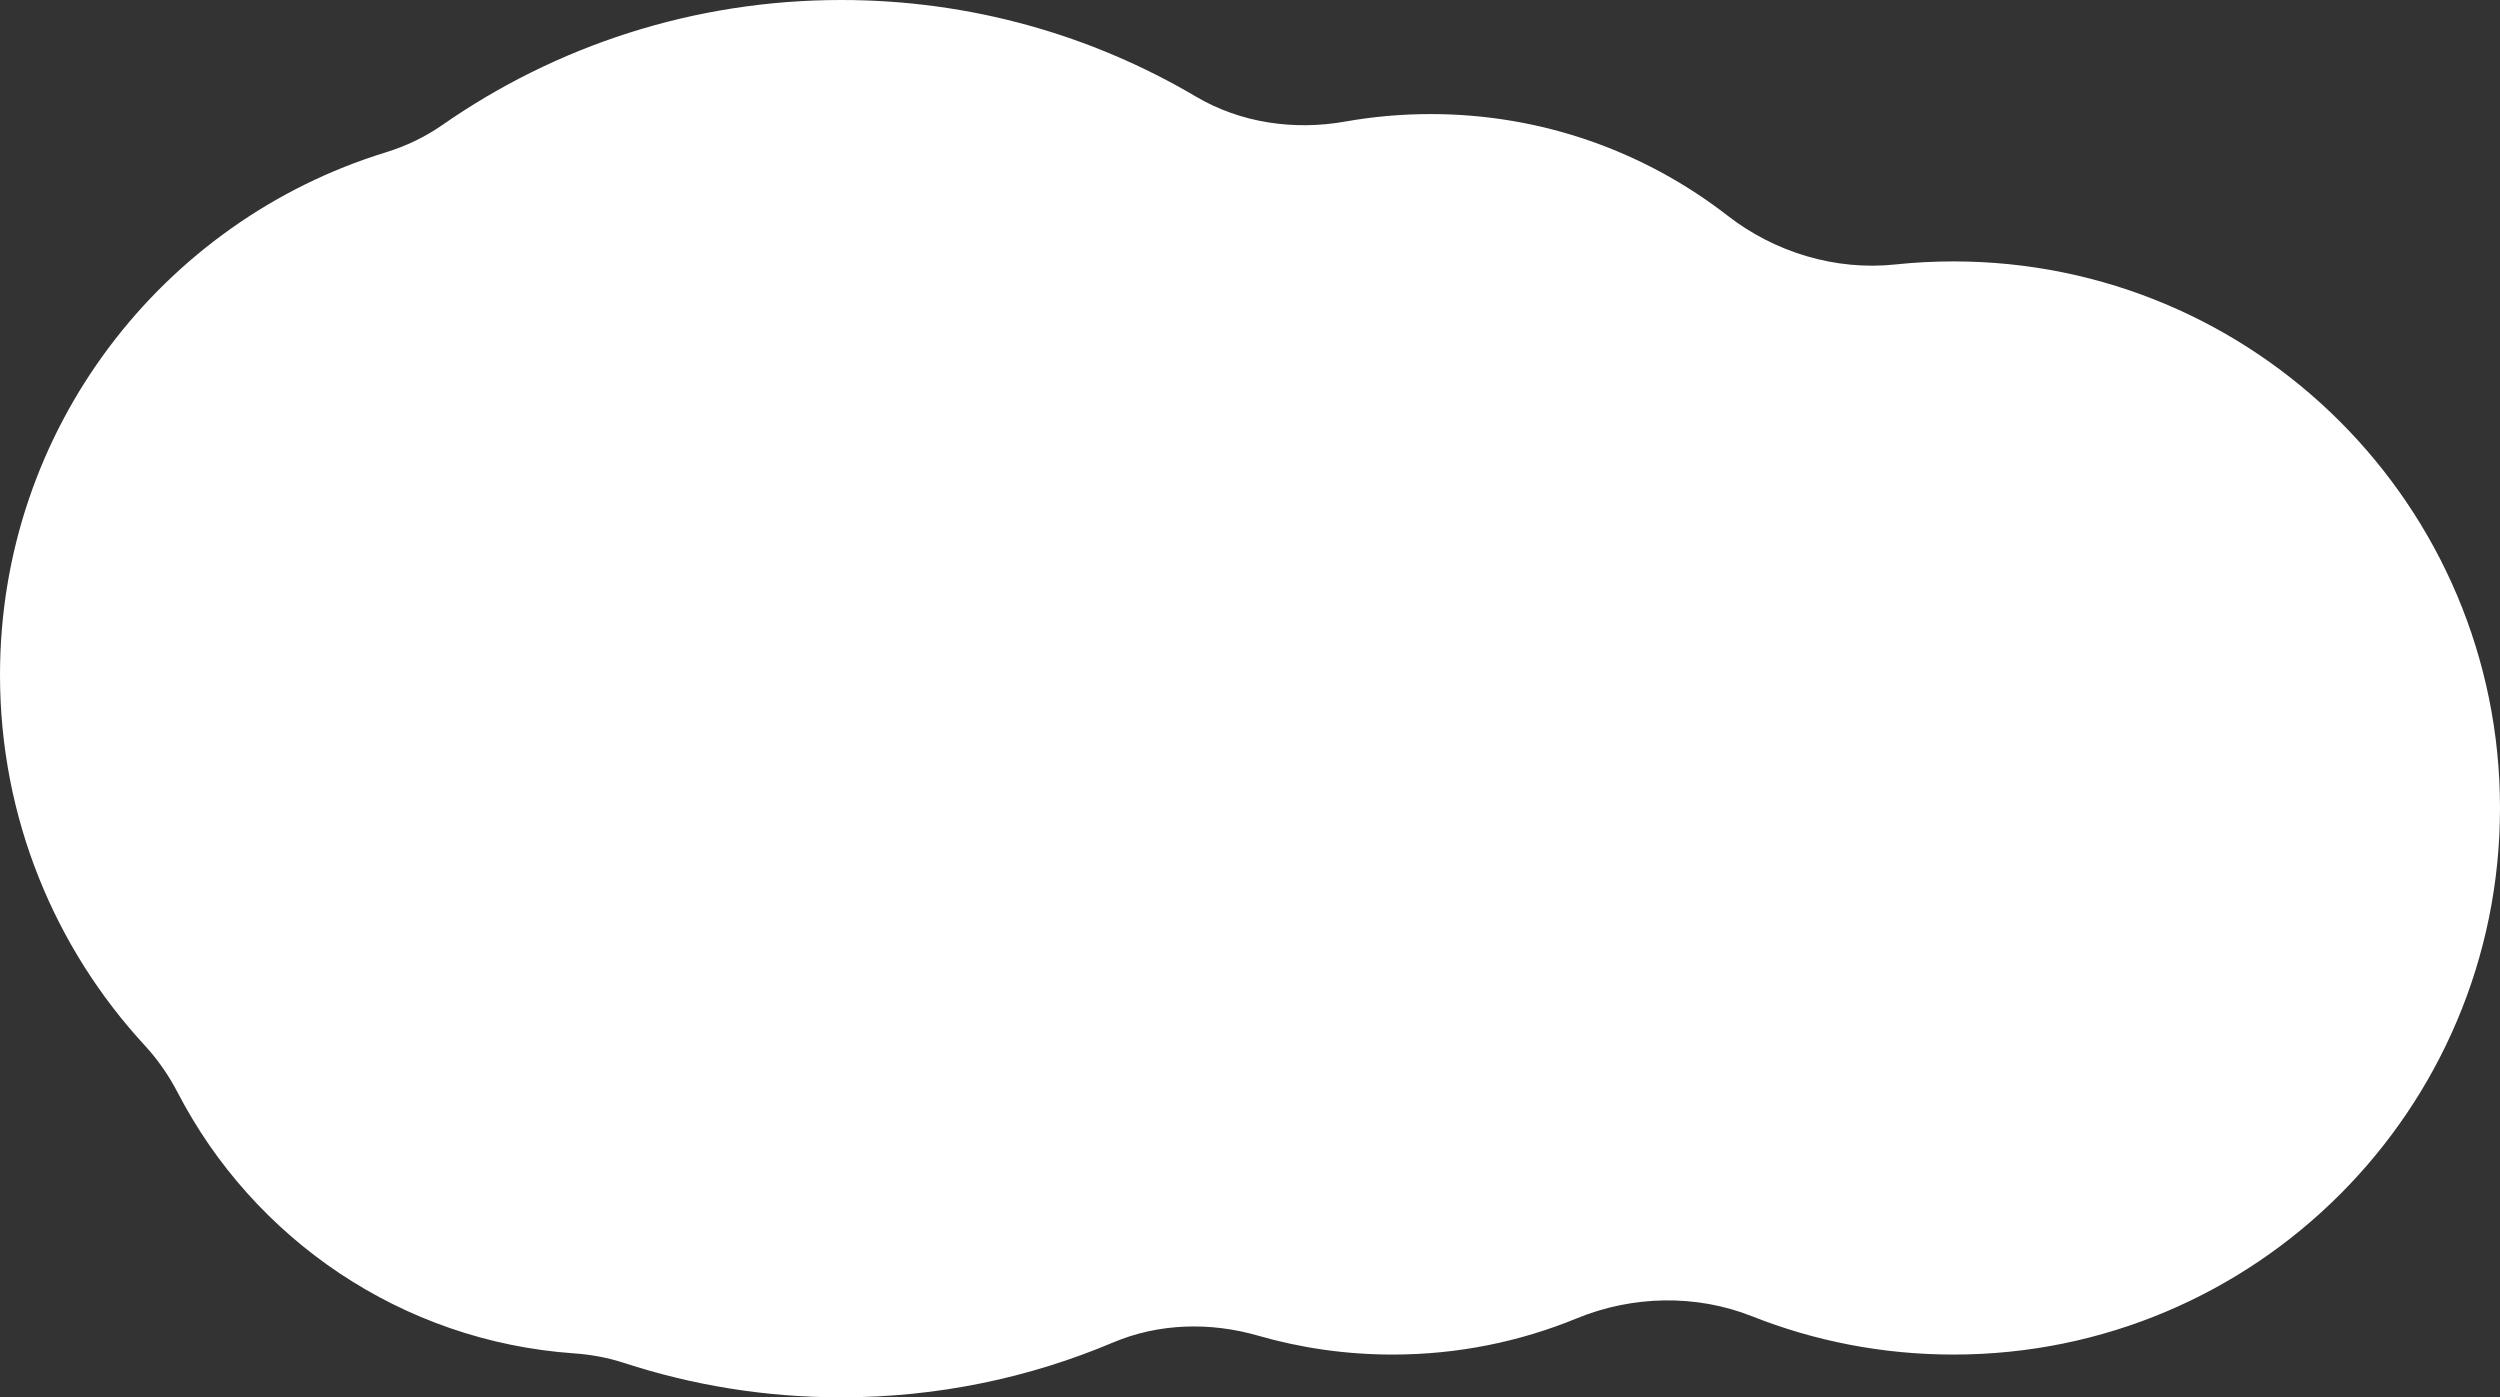 <svg width="526" height="294" viewBox="0 0 526 294" fill="none" xmlns="http://www.w3.org/2000/svg">
<rect x="0" y="0" width="526" height="294" fill="#333333" stroke="none"/>
<path fill-rule="evenodd" clip-rule="evenodd" d="M251.644 20.335C261.034 25.88 272.295 27.486 283.032 25.577C288.865 24.541 294.869 24 301 24C324.56 24 346.254 31.988 363.523 45.403C373.471 53.132 386.234 56.969 398.762 55.644C402.783 55.218 406.866 55 411 55C474.513 55 526 106.487 526 170C526 233.513 474.513 285 411 285C396.036 285 381.74 282.142 368.628 276.942C356.858 272.275 343.463 272.567 331.752 277.381C319.804 282.292 306.718 285 293 285C283.17 285 273.665 283.61 264.671 281.015C254.651 278.124 243.82 278.388 234.215 282.45C216.629 289.887 197.295 294 177 294C161.051 294 145.695 291.46 131.315 286.763C127.905 285.649 124.357 284.999 120.778 284.748C84.43 282.206 53.333 260.619 37.399 229.902C35.526 226.291 33.195 222.928 30.437 219.937C11.542 199.446 0 172.071 0 142C0 90.273 34.152 46.522 81.138 32.066C85.381 30.761 89.422 28.841 93.064 26.304C116.863 9.723 145.796 0 177 0C204.249 0 229.766 7.414 251.644 20.335Z" fill="white"/>
</svg>
